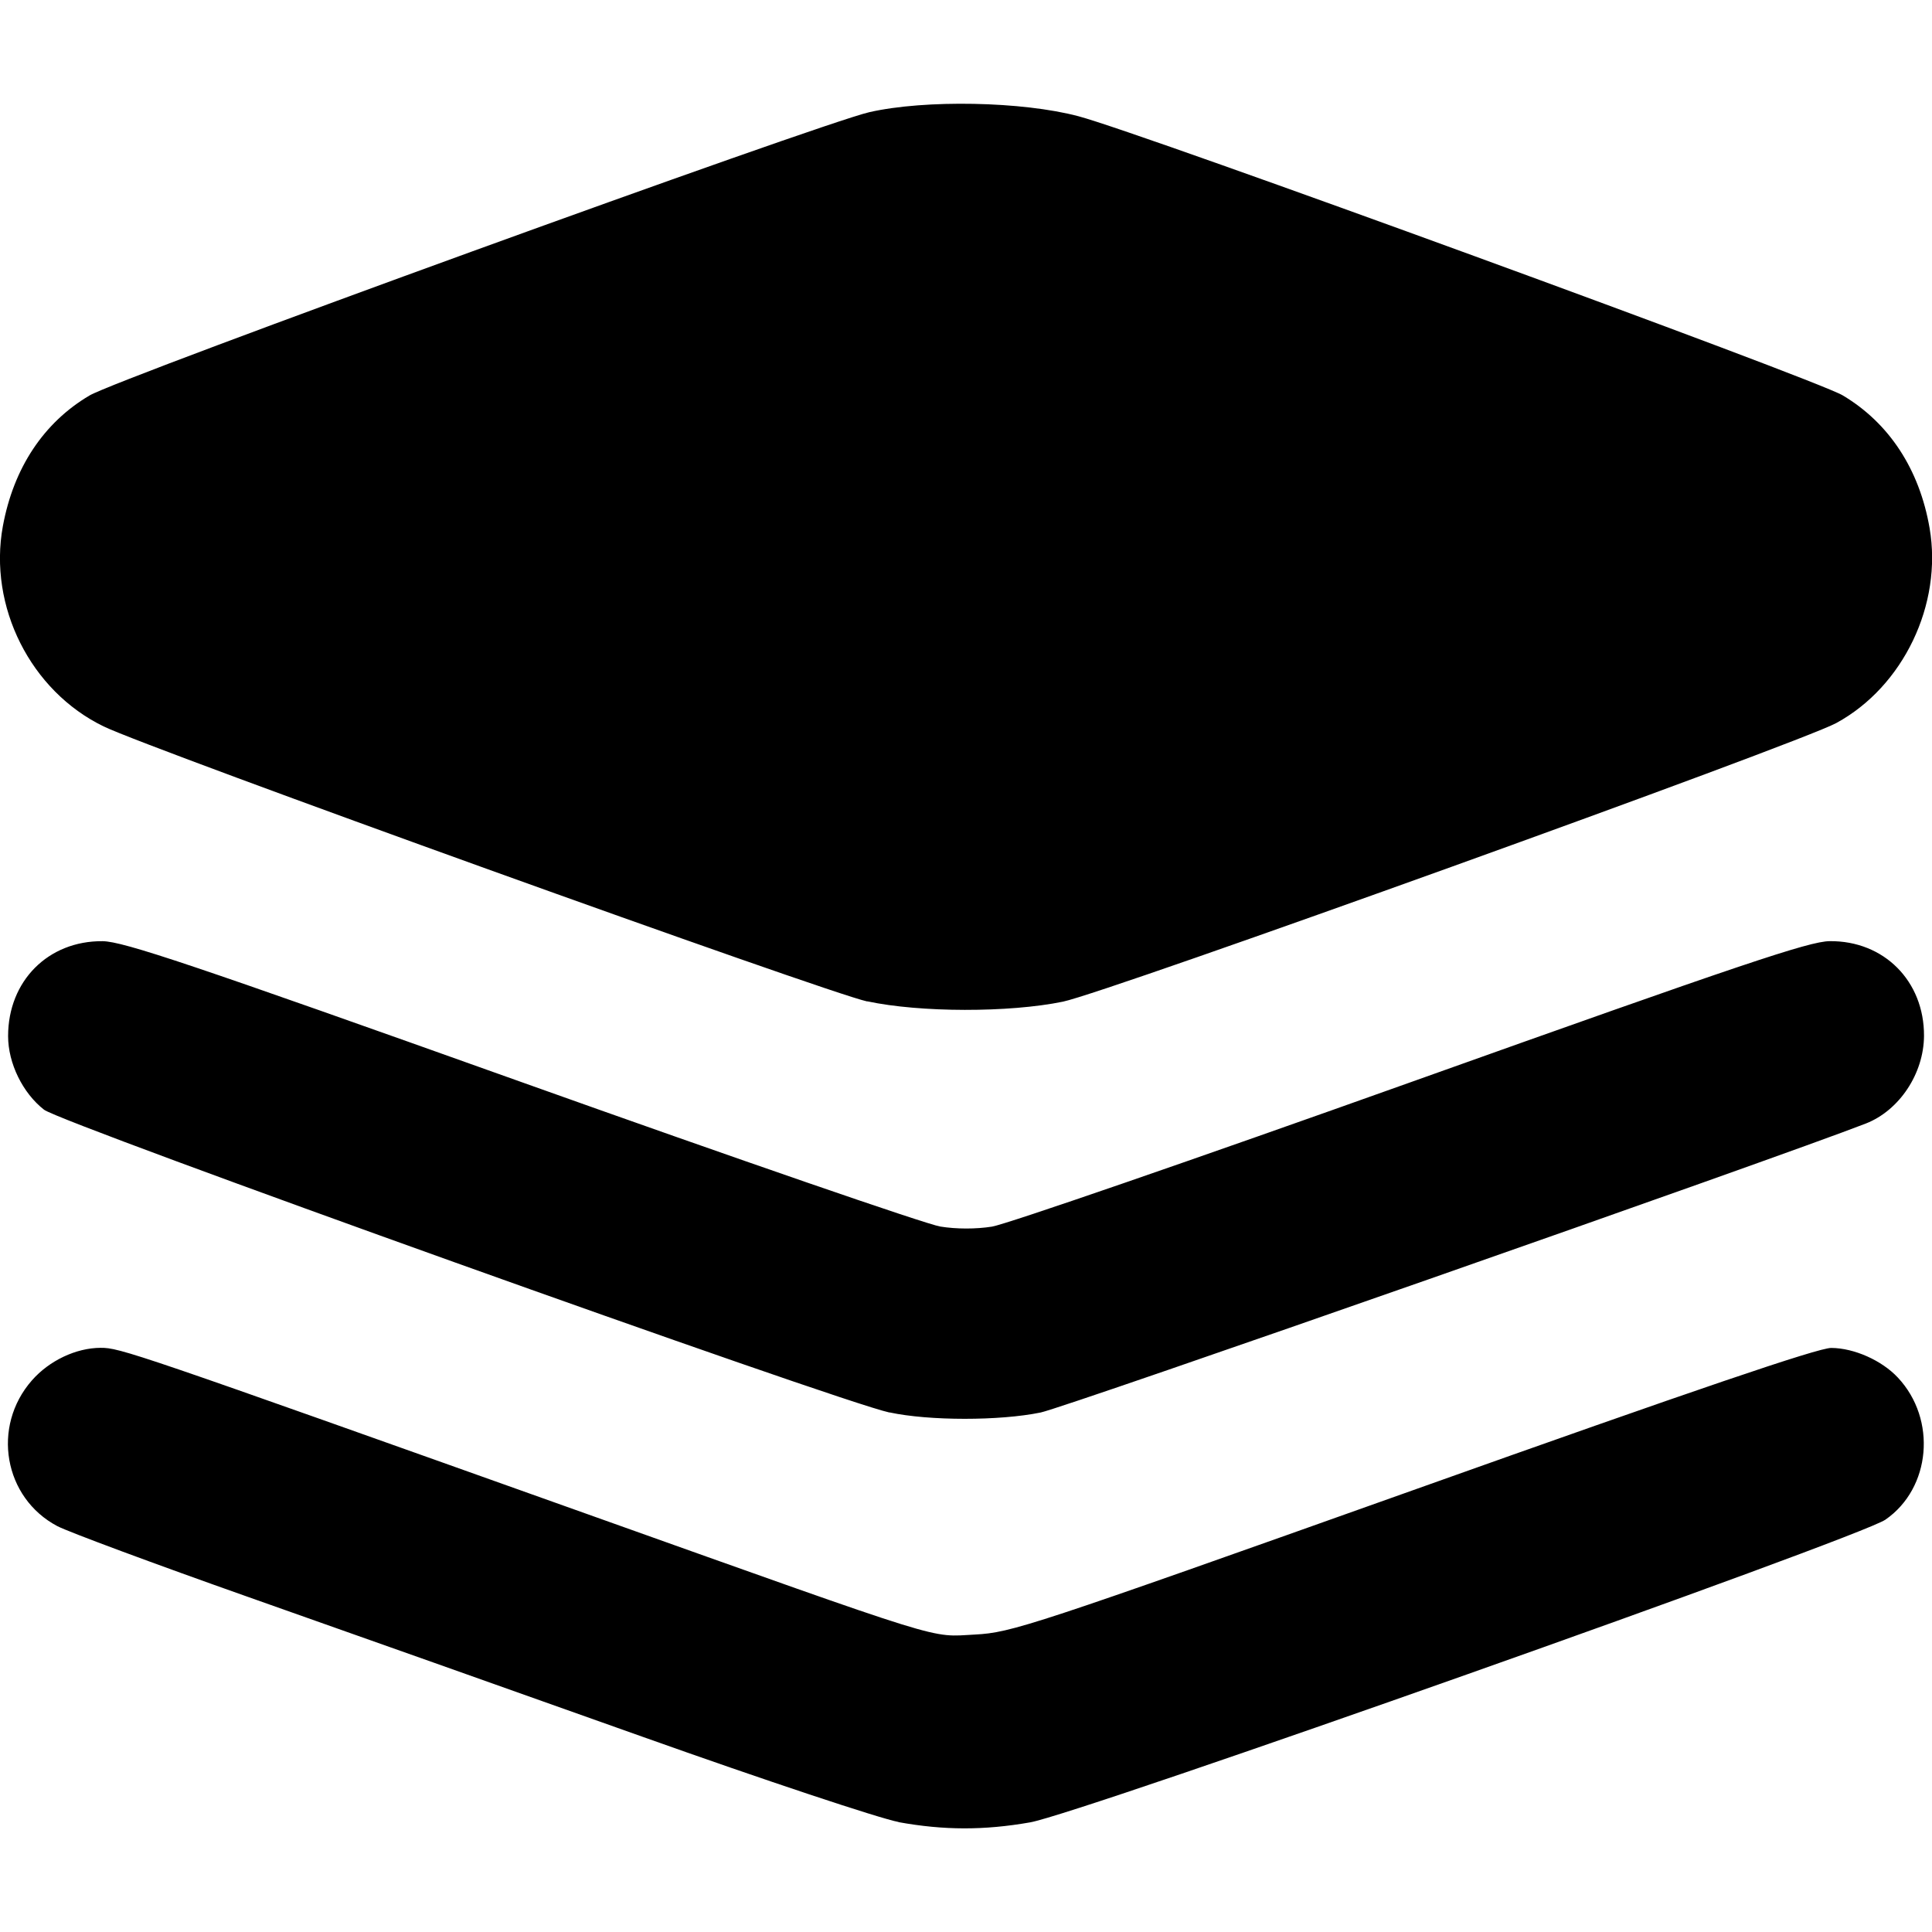 <?xml version="1.0" encoding="UTF-8" standalone="no"?>
<svg
   xmlns:dc="http://purl.org/dc/elements/1.1/"
   xmlns:cc="http://creativecommons.org/ns#"
   xmlns:rdf="http://www.w3.org/1999/02/22-rdf-syntax-ns#"
   xmlns:svg="http://www.w3.org/2000/svg"
   xmlns="http://www.w3.org/2000/svg"
   xmlns:sodipodi="http://sodipodi.sourceforge.net/DTD/sodipodi-0.dtd"
   xmlns:inkscape="http://www.inkscape.org/namespaces/inkscape"
   width="64"
   height="64"
   viewBox="0 0 16.933 16.933"
   version="1.1"
   id="svg1160"
   inkscape:version="1.0.2 (e86c870879, 2021-01-15)"
   sodipodi:docname="layers.svg">
  <defs
     id="defs1154" />
  <sodipodi:namedview
     id="base"
     pagecolor="#ffffff"
     bordercolor="#666666"
     borderopacity="1.0"
     inkscape:pageopacity="0.0"
     inkscape:pageshadow="2"
     inkscape:zoom="11.78125"
     inkscape:cx="32"
     inkscape:cy="32"
     inkscape:document-units="mm"
     inkscape:current-layer="layer1"
     inkscape:document-rotation="0"
     showgrid="false"
     units="px"
     inkscape:window-width="1920"
     inkscape:window-height="1029"
     inkscape:window-x="0"
     inkscape:window-y="27"
     inkscape:window-maximized="1" />
  <g
     inkscape:label="Warstwa 1"
     inkscape:groupmode="layer"
     id="layer1">
    <path
       style="fill:#000000;stroke-width:0.039"
       d="m 7.876,15.969 c -0.163,-0.03 -1.174,-0.366 -2.247,-0.748 -1.073,-0.382 -2.626,-0.932 -3.45,-1.223 -0.824,-0.291 -1.578,-0.571 -1.676,-0.622 -0.47,-0.248 -0.579,-0.873 -0.223,-1.278 0.152,-0.173 0.386,-0.284 0.601,-0.285 0.171,-7.94e-4 0.274,0.034 4.274,1.46 3.196,1.139 2.986,1.074 3.39,1.053 0.321,-0.017 0.485,-0.071 3.839,-1.265 2.473,-0.881 3.552,-1.248 3.666,-1.247 0.2,0.001 0.443,0.109 0.584,0.26 0.343,0.366 0.29,0.969 -0.109,1.245 -0.23,0.159 -7.064,2.578 -7.496,2.653 -0.405,0.071 -0.757,0.07 -1.154,-0.002 z m -0.08,-3.589 C 7.344,12.283 0.54,9.846 0.386,9.726 c -0.187,-0.146 -0.315,-0.407 -0.315,-0.645 0,-0.483 0.351,-0.836 0.828,-0.832 0.182,0.002 0.777,0.202 3.666,1.233 1.897,0.677 3.552,1.248 3.676,1.268 0.141,0.023 0.313,0.023 0.453,7.94e-4 0.125,-0.02 1.779,-0.591 3.676,-1.268 2.889,-1.031 3.485,-1.232 3.666,-1.234 0.476,-0.005 0.829,0.35 0.827,0.83 -0.002,0.331 -0.216,0.653 -0.509,0.768 -0.792,0.308 -7.017,2.489 -7.233,2.533 -0.36,0.074 -0.977,0.074 -1.325,-7.94e-4 z M 7.6,8.777 c -0.354,-0.076 -6.272,-2.207 -6.691,-2.41 -0.64,-0.31 -1.013,-1.051 -0.884,-1.755 0.094,-0.511 0.358,-0.909 0.76,-1.146 0.261,-0.154 6.398,-2.383 6.835,-2.483 0.488,-0.111 1.341,-0.095 1.833,0.036 0.558,0.148 6.452,2.301 6.697,2.446 0.407,0.242 0.673,0.648 0.762,1.164 0.115,0.668 -0.231,1.389 -0.818,1.708 -0.329,0.179 -6.386,2.361 -6.778,2.442 -0.471,0.097 -1.252,0.096 -1.715,-0.003 z"
       id="path1059" />
  </g>
</svg>
